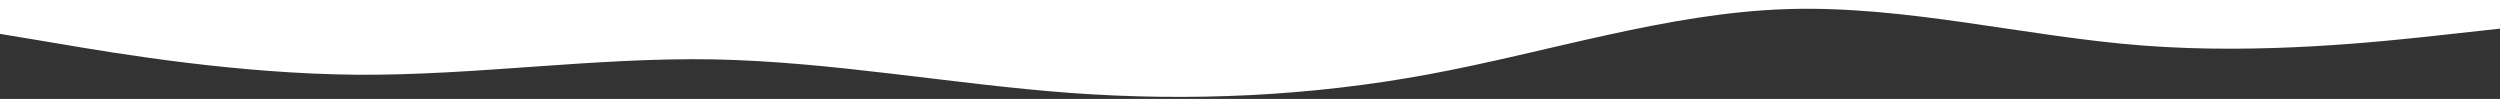 <svg width="960" height="38" viewBox="0 0 960 38" fill="none" xmlns="http://www.w3.org/2000/svg">
<rect x="0" y="0" width="960" height="38" fill="#333333" stroke="none"/>
<path d="M0 13L22.8 16.8C45.7 20.7 91.3 28.3 137 28.7C182.7 29 228.3 22 274 22.8C319.7 23.7 365.3 32.3 411.2 35.7C457 39 503 37 548.8 28.5C594.7 20 640.3 5 686 3.5C731.7 2 777.3 14 823 17.5C868.7 21 914.3 16 937.2 13.5L960 11V-11H937.2C914.3 -11 868.7 -11 823 -11C777.3 -11 731.7 -11 686 -11C640.3 -11 594.7 -11 548.8 -11C503 -11 457 -11 411.2 -11C365.3 -11 319.7 -11 274 -11C228.3 -11 182.7 -11 137 -11C91.3 -11 45.7 -11 22.8 -11H0V13Z" fill="white"/>
</svg>
